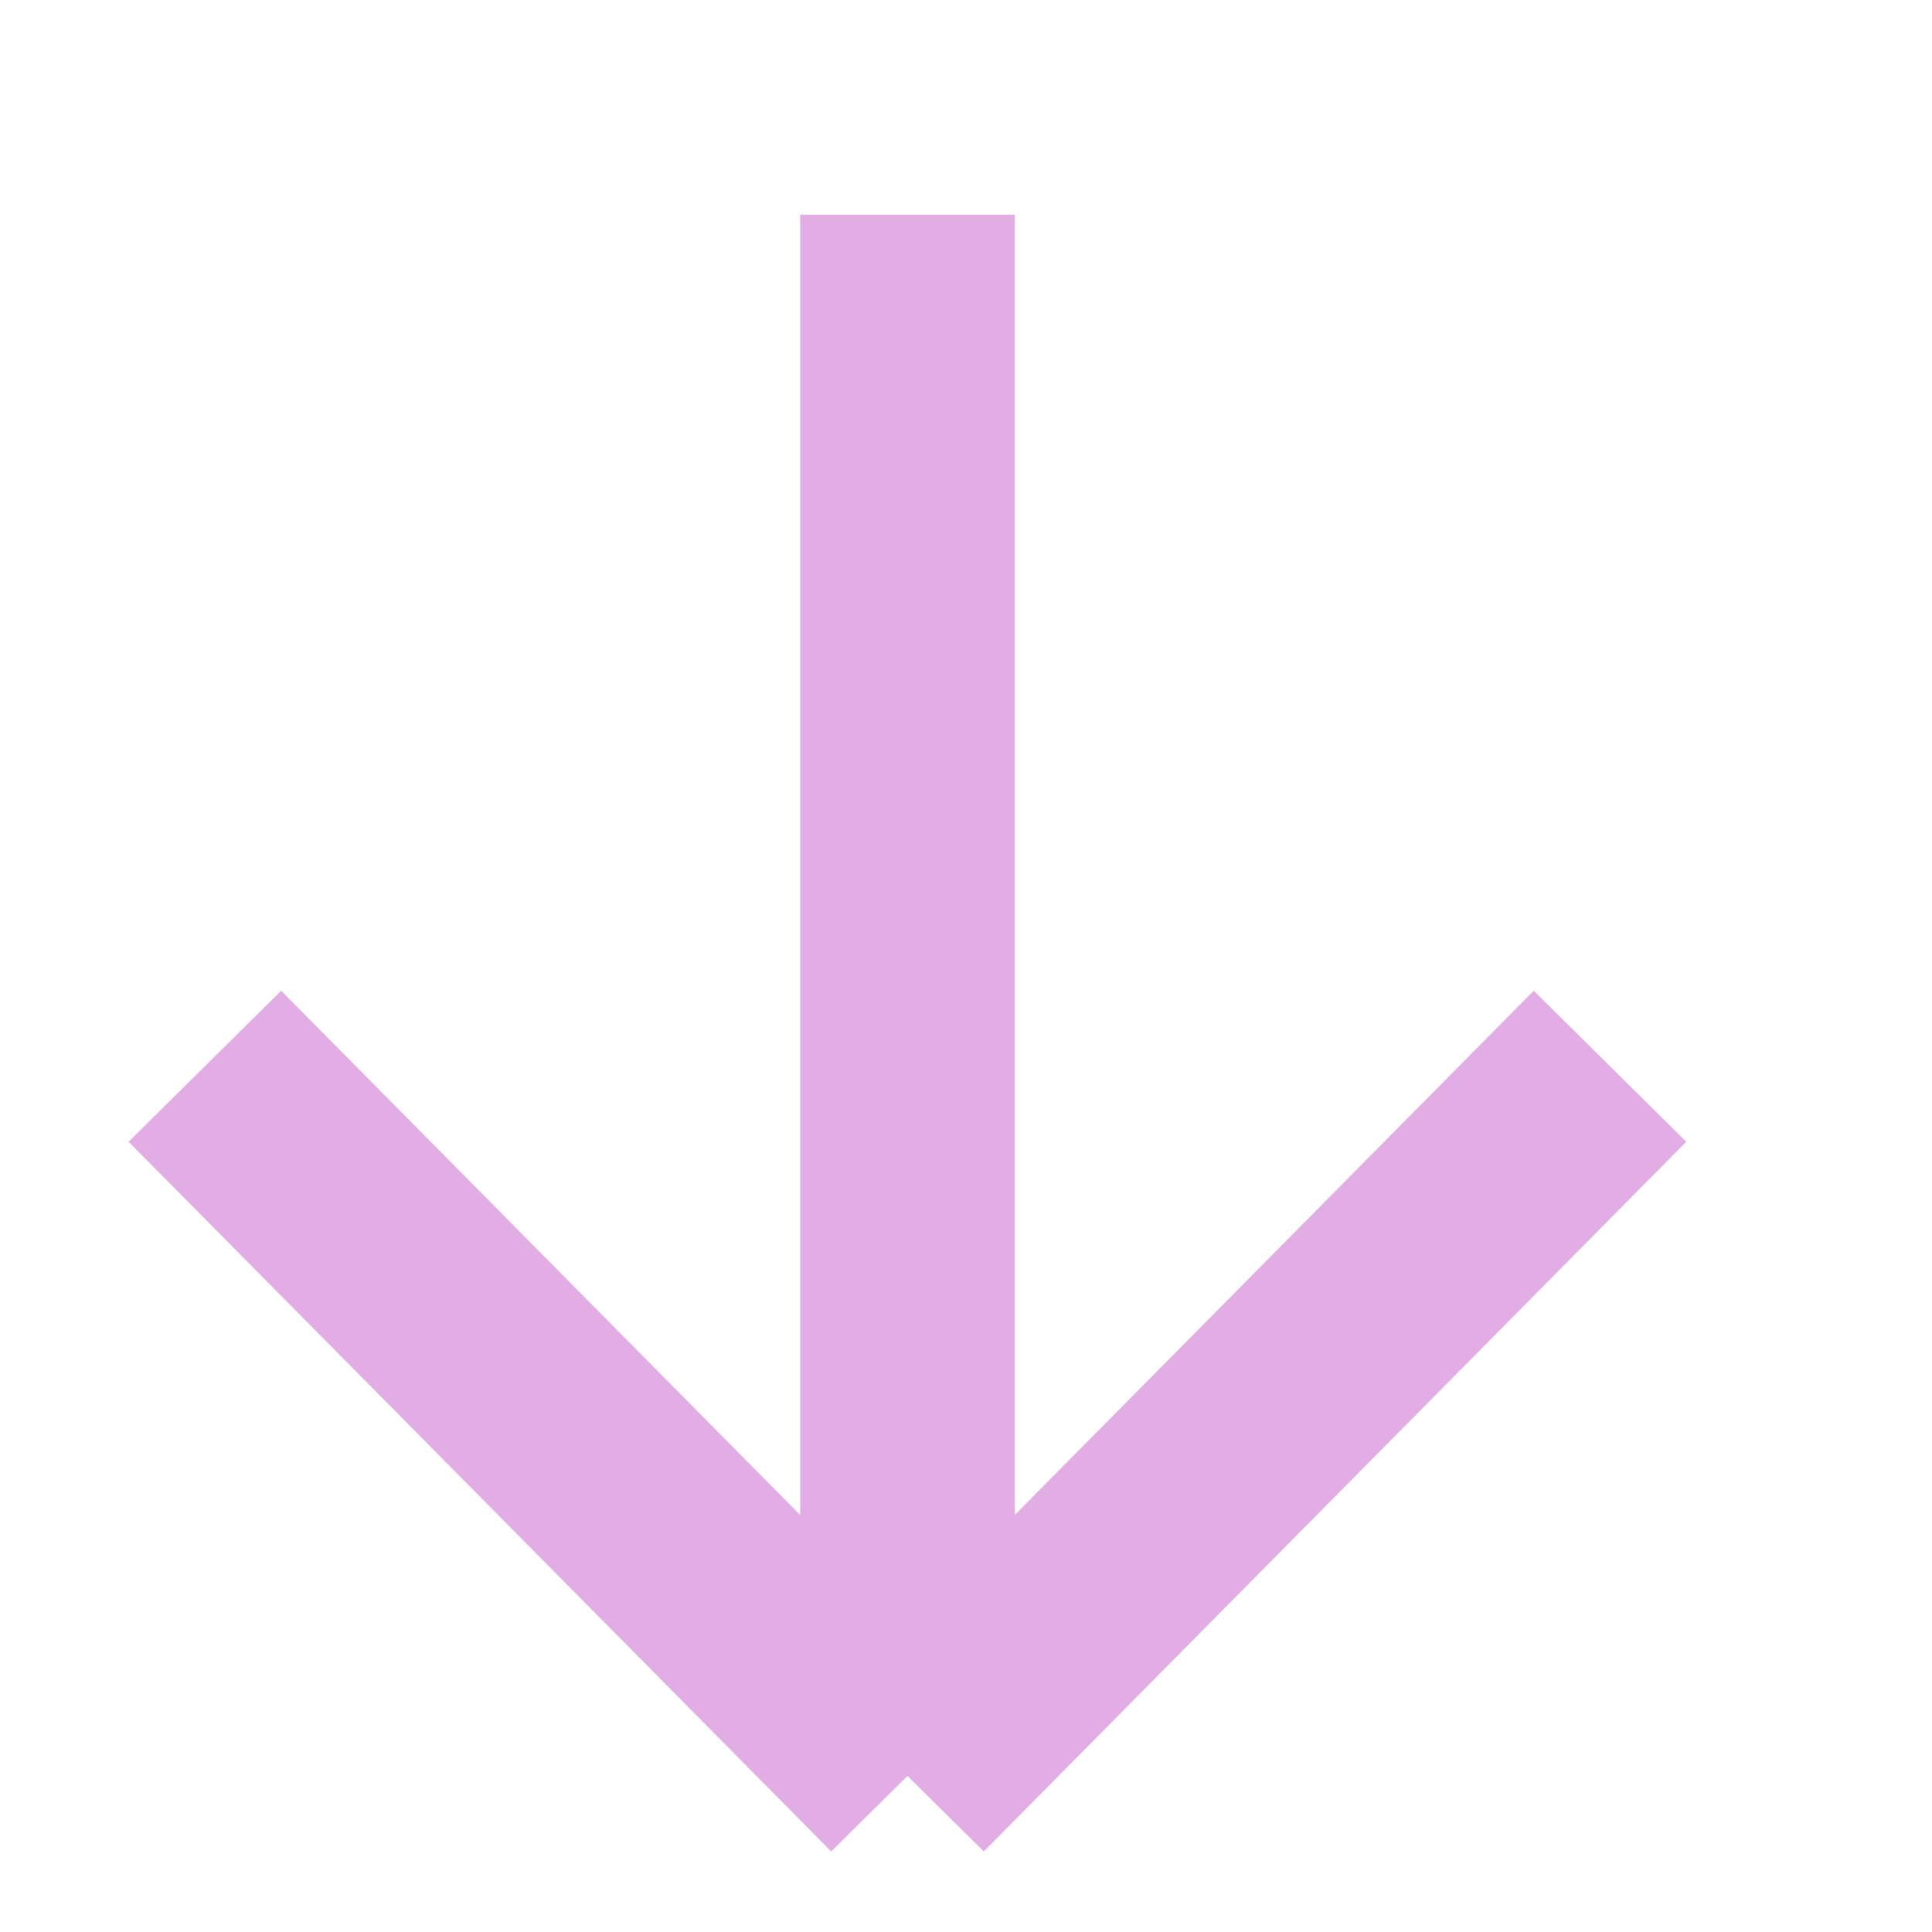 <?xml version="1.0" encoding="UTF-8"?> <svg xmlns="http://www.w3.org/2000/svg" width="18" height="18" viewBox="0 0 18 18" fill="none"><path d="M8.455 2L8.455 16.546M8.455 16.546L15 9.934M8.455 16.546L1.909 9.934" stroke="#E2ADE4" stroke-width="2"></path></svg> 